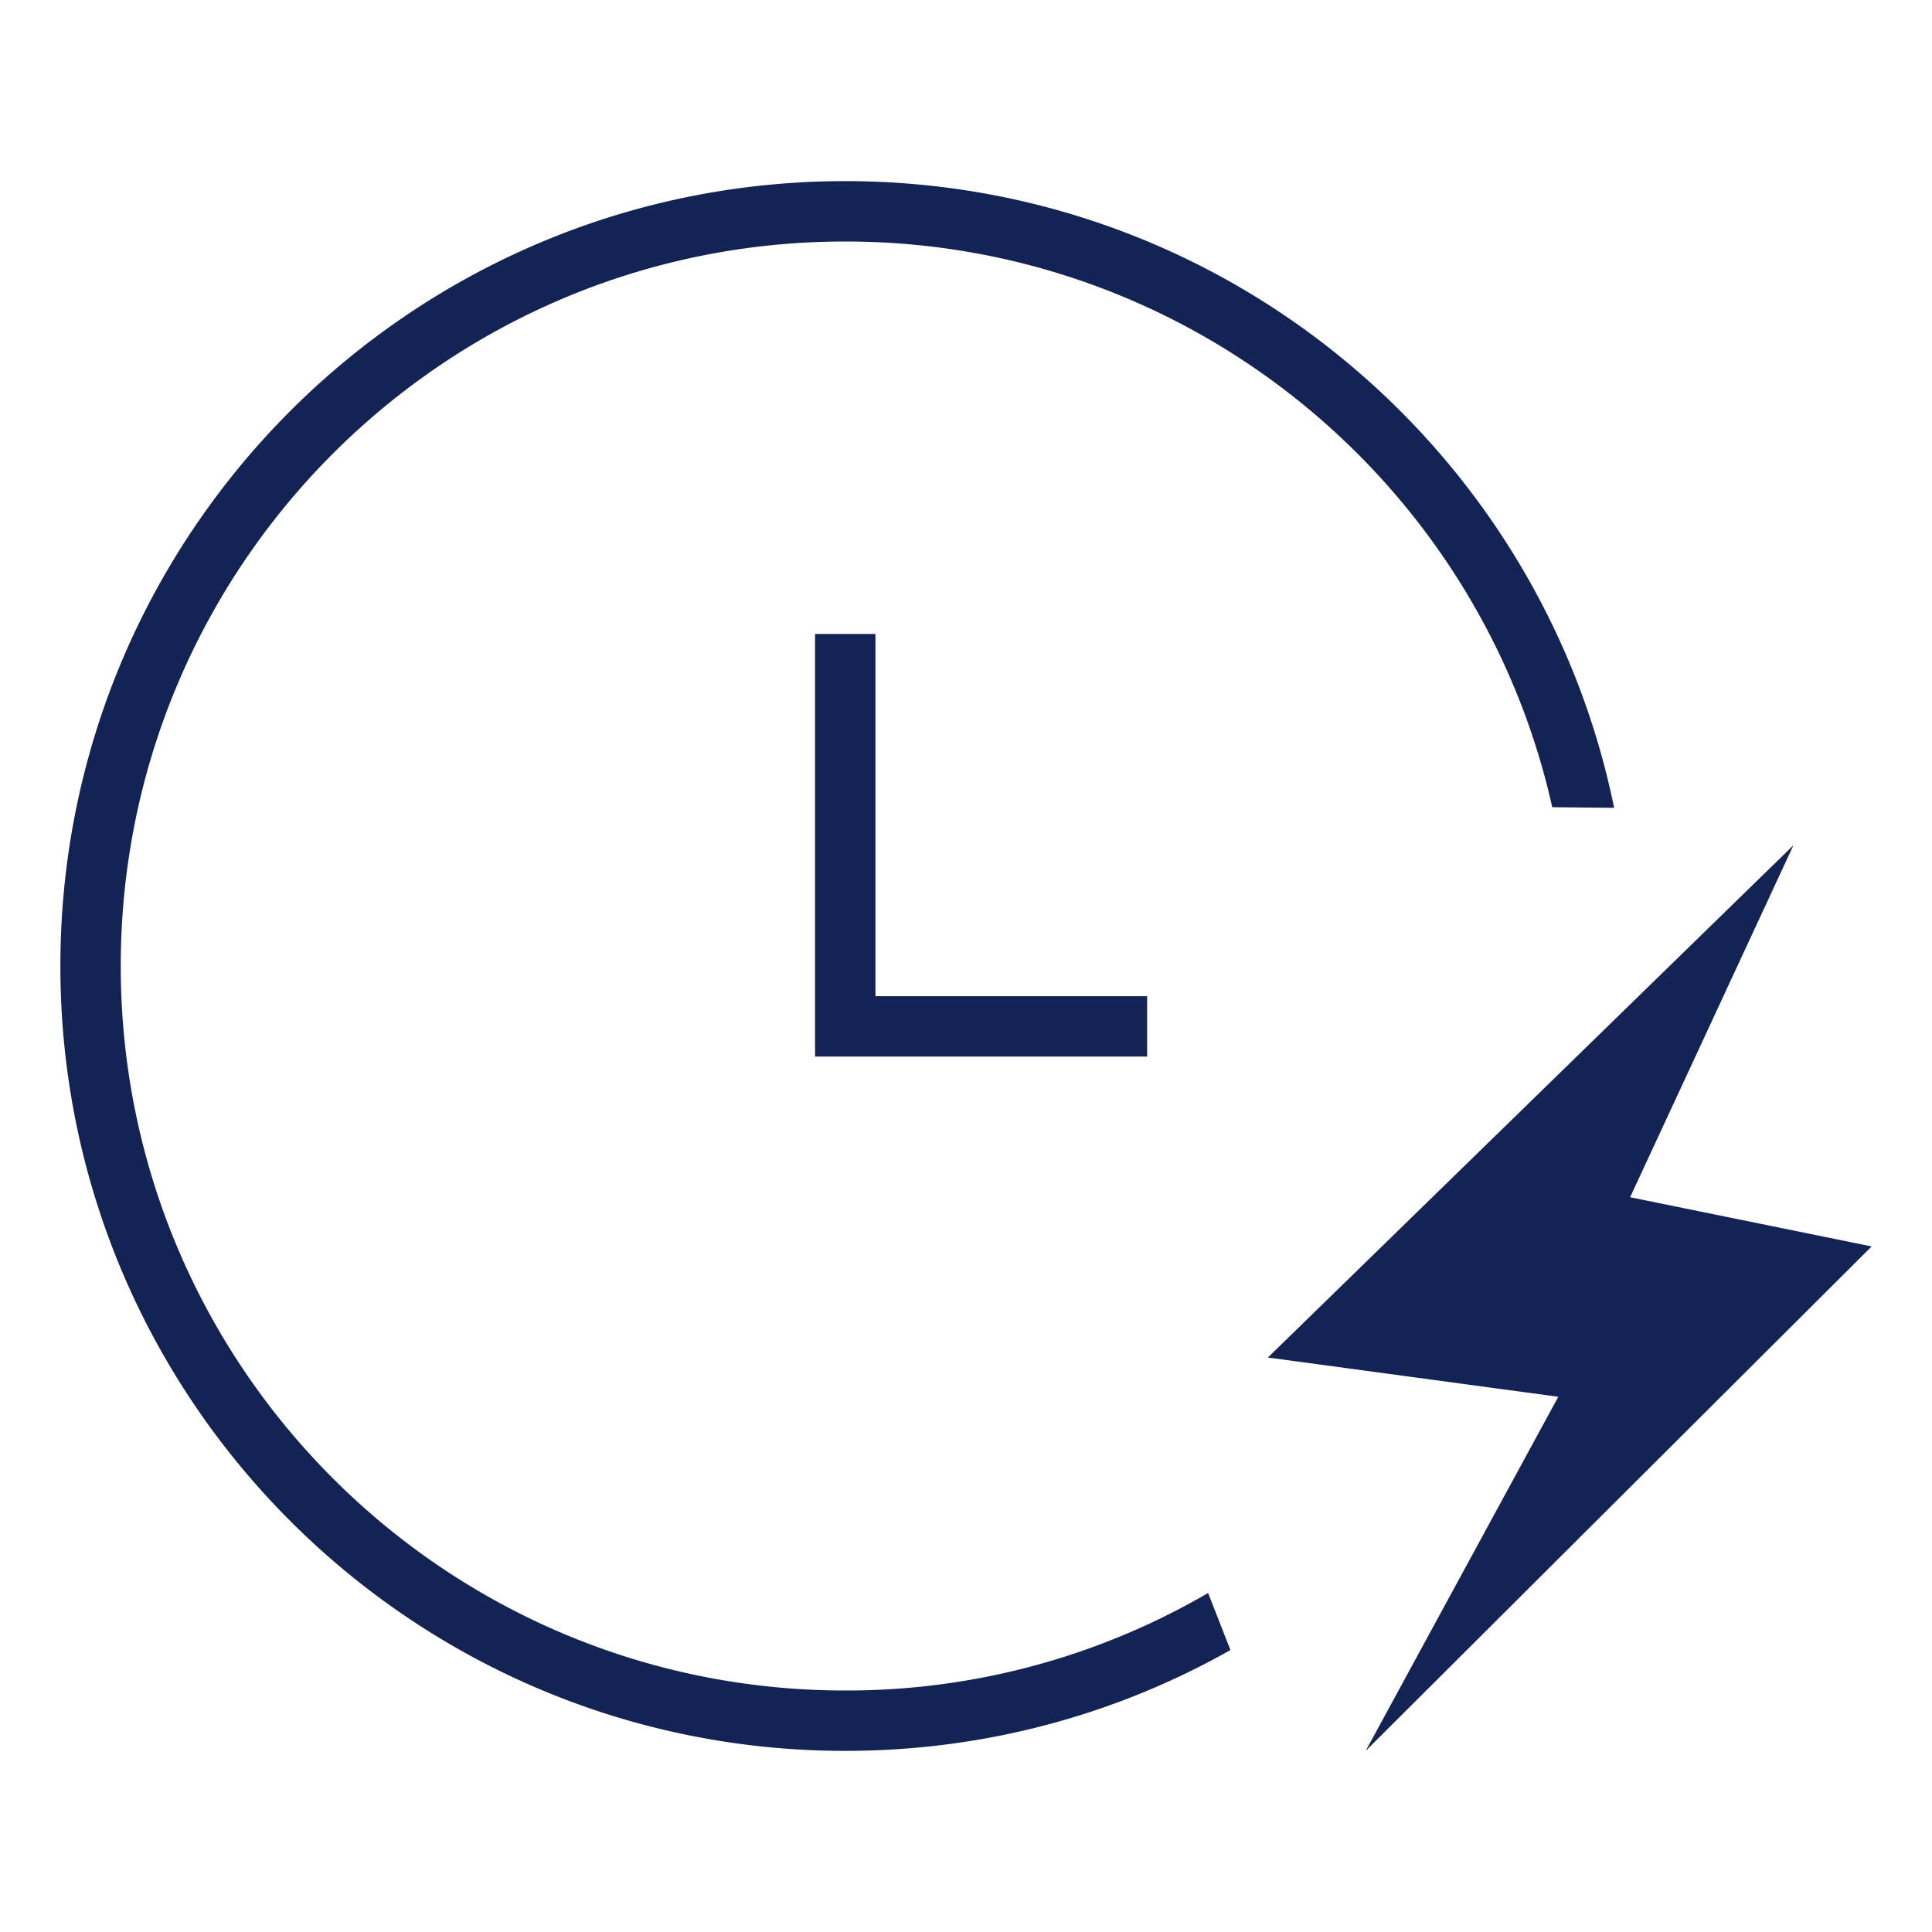 <?xml version="1.0" standalone="no"?><!DOCTYPE svg PUBLIC "-//W3C//DTD SVG 1.1//EN" "http://www.w3.org/Graphics/SVG/1.1/DTD/svg11.dtd"><svg t="1728547239006" class="icon" viewBox="0 0 1024 1024" version="1.1" xmlns="http://www.w3.org/2000/svg" p-id="31468" xmlns:xlink="http://www.w3.org/1999/xlink" width="256" height="256"><path d="M432 336v224h176v-32h-144V336zM950.56 448L672 719.52l153.92 20.8L723.84 928 992 660.64l-128-26.08z" p-id="31469" fill="#132354"></path><path d="M32 512c0 229.76 186.24 416 416 416 74.24 0 143.84-19.36 204.16-53.44l-11.84-30.24A380.368 380.368 0 0 1 448 896C235.84 896 64 724.16 64 512S235.84 128 448 128c183.2 0 336.48 128.32 374.72 299.84l32.8 0.32C816.8 238.56 649.12 96 448 96 218.24 96 32 282.24 32 512z" p-id="31470" fill="#132354"></path></svg>
